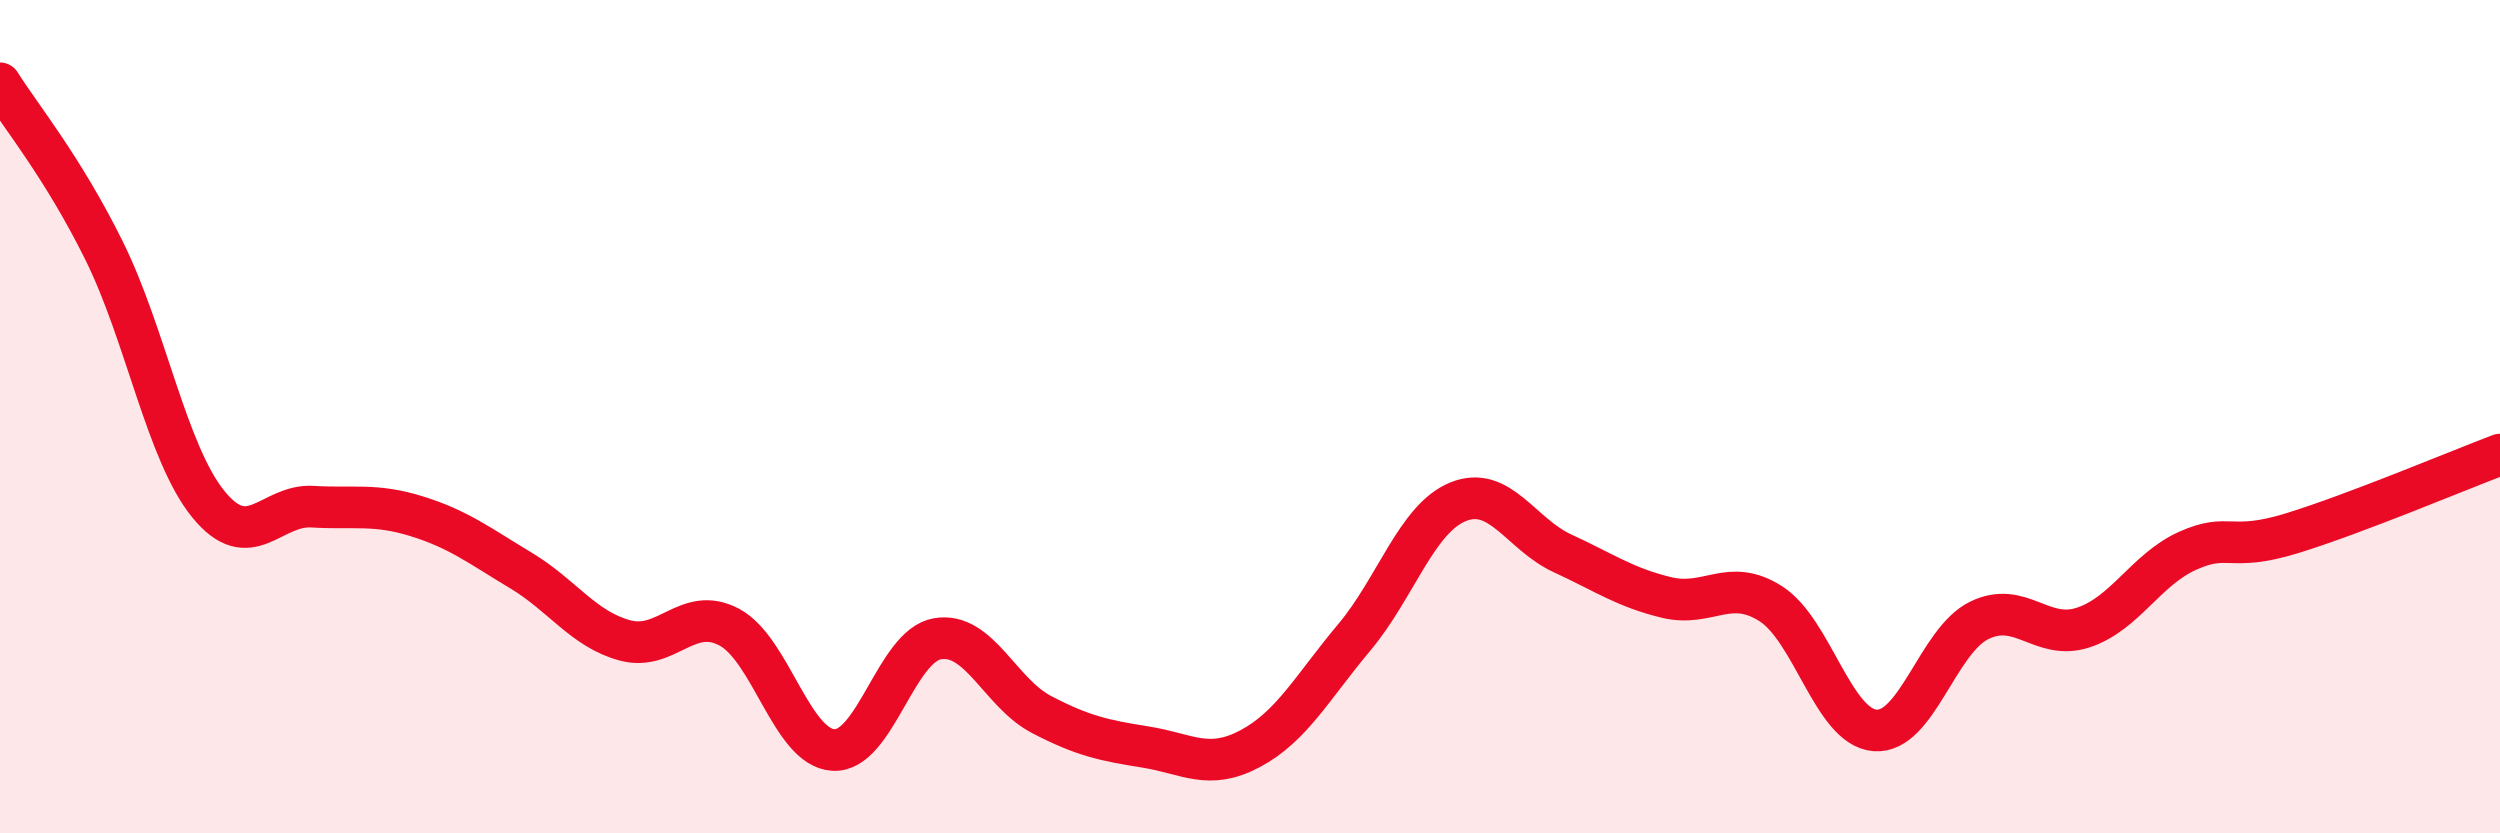 
    <svg width="60" height="20" viewBox="0 0 60 20" xmlns="http://www.w3.org/2000/svg">
      <path
        d="M 0,2 C 0.5,2.8 1.5,4 2.5,6.02 C 3.5,8.04 4,10.87 5,12.1 C 6,13.33 6.5,12.1 7.5,12.16 C 8.5,12.22 9,12.08 10,12.39 C 11,12.7 11.5,13.09 12.5,13.69 C 13.5,14.29 14,15.1 15,15.37 C 16,15.64 16.5,14.52 17.5,15.05 C 18.5,15.58 19,17.94 20,18 C 21,18.06 21.5,15.5 22.5,15.33 C 23.5,15.16 24,16.63 25,17.15 C 26,17.67 26.5,17.77 27.5,17.93 C 28.5,18.09 29,18.5 30,17.97 C 31,17.44 31.5,16.49 32.5,15.3 C 33.5,14.11 34,12.44 35,12.04 C 36,11.64 36.5,12.82 37.5,13.28 C 38.5,13.74 39,14.1 40,14.34 C 41,14.58 41.5,13.85 42.5,14.49 C 43.5,15.13 44,17.45 45,17.53 C 46,17.61 46.5,15.38 47.5,14.89 C 48.5,14.4 49,15.39 50,15.06 C 51,14.73 51.5,13.67 52.5,13.22 C 53.5,12.77 53.5,13.26 55,12.8 C 56.5,12.34 59,11.29 60,10.91L60 20L0 20Z"
        fill="#EB0A25"
        opacity="0.1"
        stroke-linecap="round"
        stroke-linejoin="round"
      />
      <path
        d="M 0,2 C 0.5,2.8 1.5,4 2.5,6.02 C 3.5,8.04 4,10.87 5,12.1 C 6,13.33 6.5,12.1 7.5,12.16 C 8.5,12.22 9,12.08 10,12.39 C 11,12.7 11.5,13.09 12.5,13.69 C 13.5,14.29 14,15.1 15,15.37 C 16,15.64 16.5,14.52 17.5,15.05 C 18.5,15.58 19,17.94 20,18 C 21,18.06 21.5,15.5 22.5,15.33 C 23.5,15.16 24,16.63 25,17.15 C 26,17.67 26.5,17.77 27.5,17.93 C 28.5,18.09 29,18.5 30,17.97 C 31,17.44 31.5,16.49 32.5,15.3 C 33.5,14.11 34,12.44 35,12.04 C 36,11.64 36.5,12.82 37.5,13.28 C 38.5,13.74 39,14.1 40,14.34 C 41,14.58 41.5,13.85 42.5,14.49 C 43.5,15.13 44,17.45 45,17.53 C 46,17.61 46.5,15.38 47.5,14.89 C 48.5,14.4 49,15.39 50,15.06 C 51,14.73 51.5,13.67 52.5,13.22 C 53.5,12.77 53.5,13.26 55,12.8 C 56.5,12.34 59,11.29 60,10.91"
        stroke="#EB0A25"
        stroke-width="1"
        fill="none"
        stroke-linecap="round"
        stroke-linejoin="round"
      />
    </svg>
  